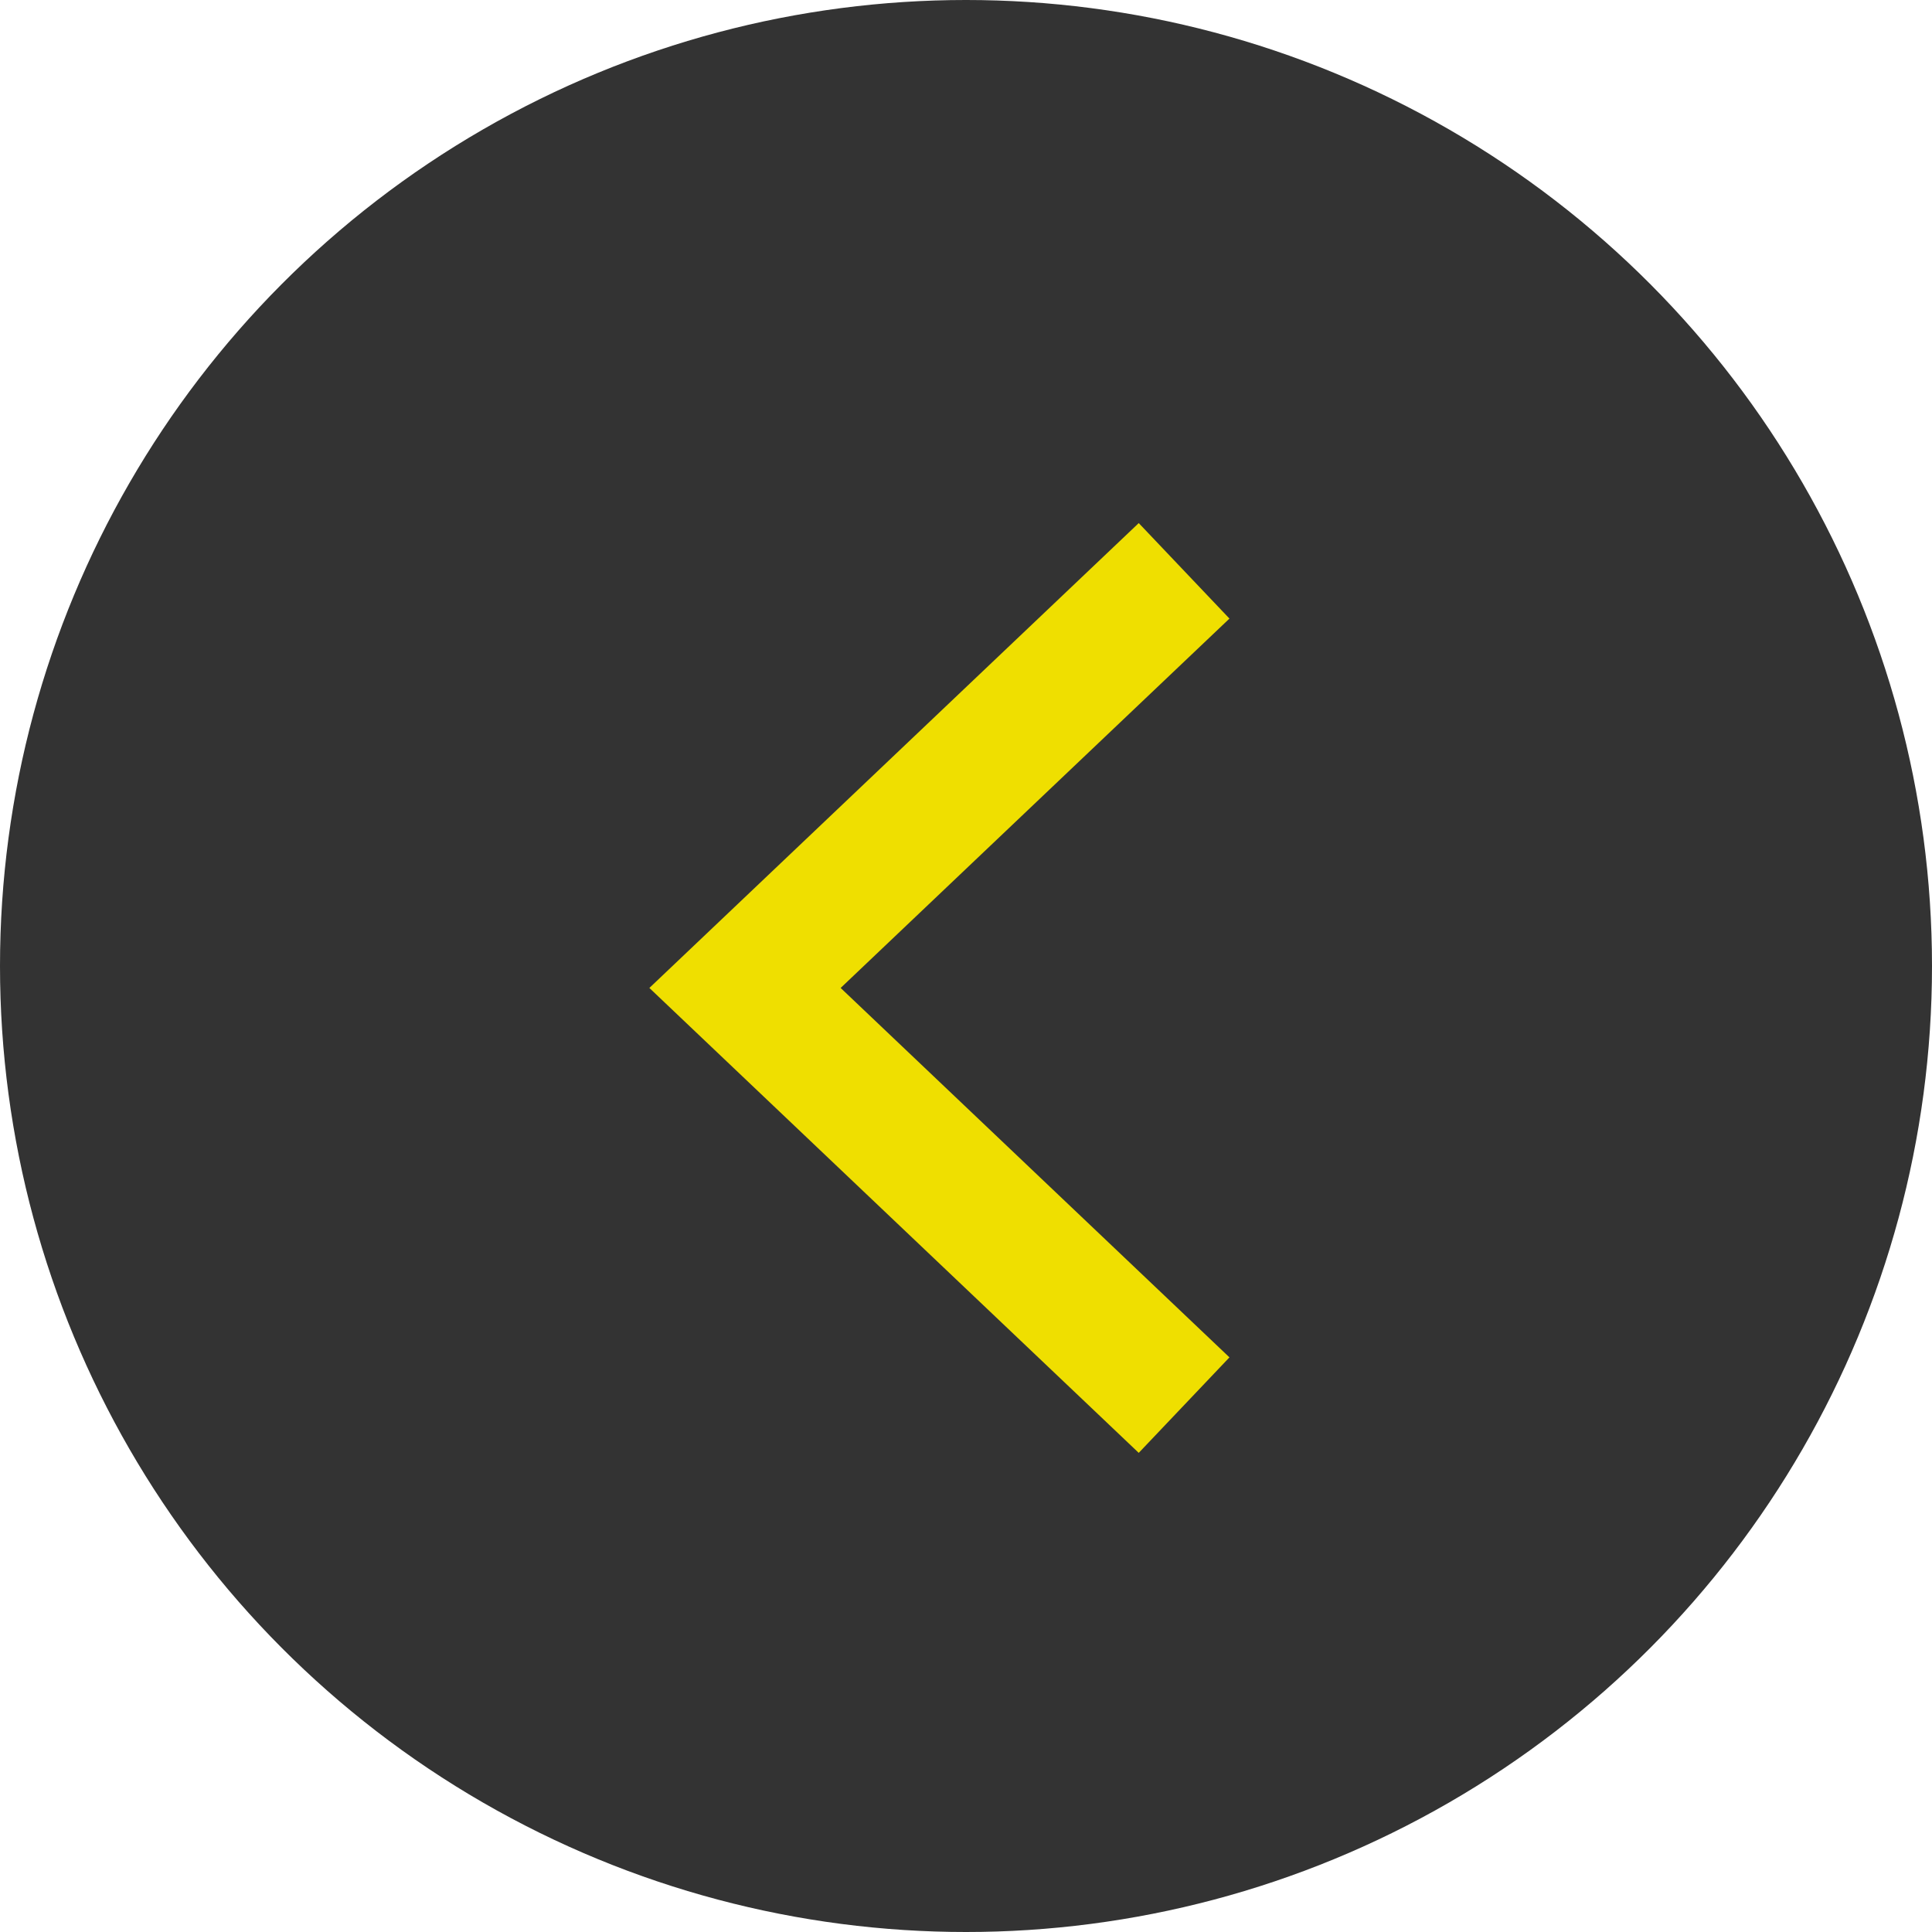 <svg width="44" height="44" viewBox="0 0 44 44" fill="none" xmlns="http://www.w3.org/2000/svg">
<circle r="22" transform="matrix(-1 0 0 1 22 22)" fill="#333333"/>
<path fill-rule="evenodd" clip-rule="evenodd" d="M25.934 11.913L14.789 22.5L25.934 33.088L28 30.913L19.145 22.5L28 14.088L25.934 11.913Z" fill="#efdf00"/>
</svg>
